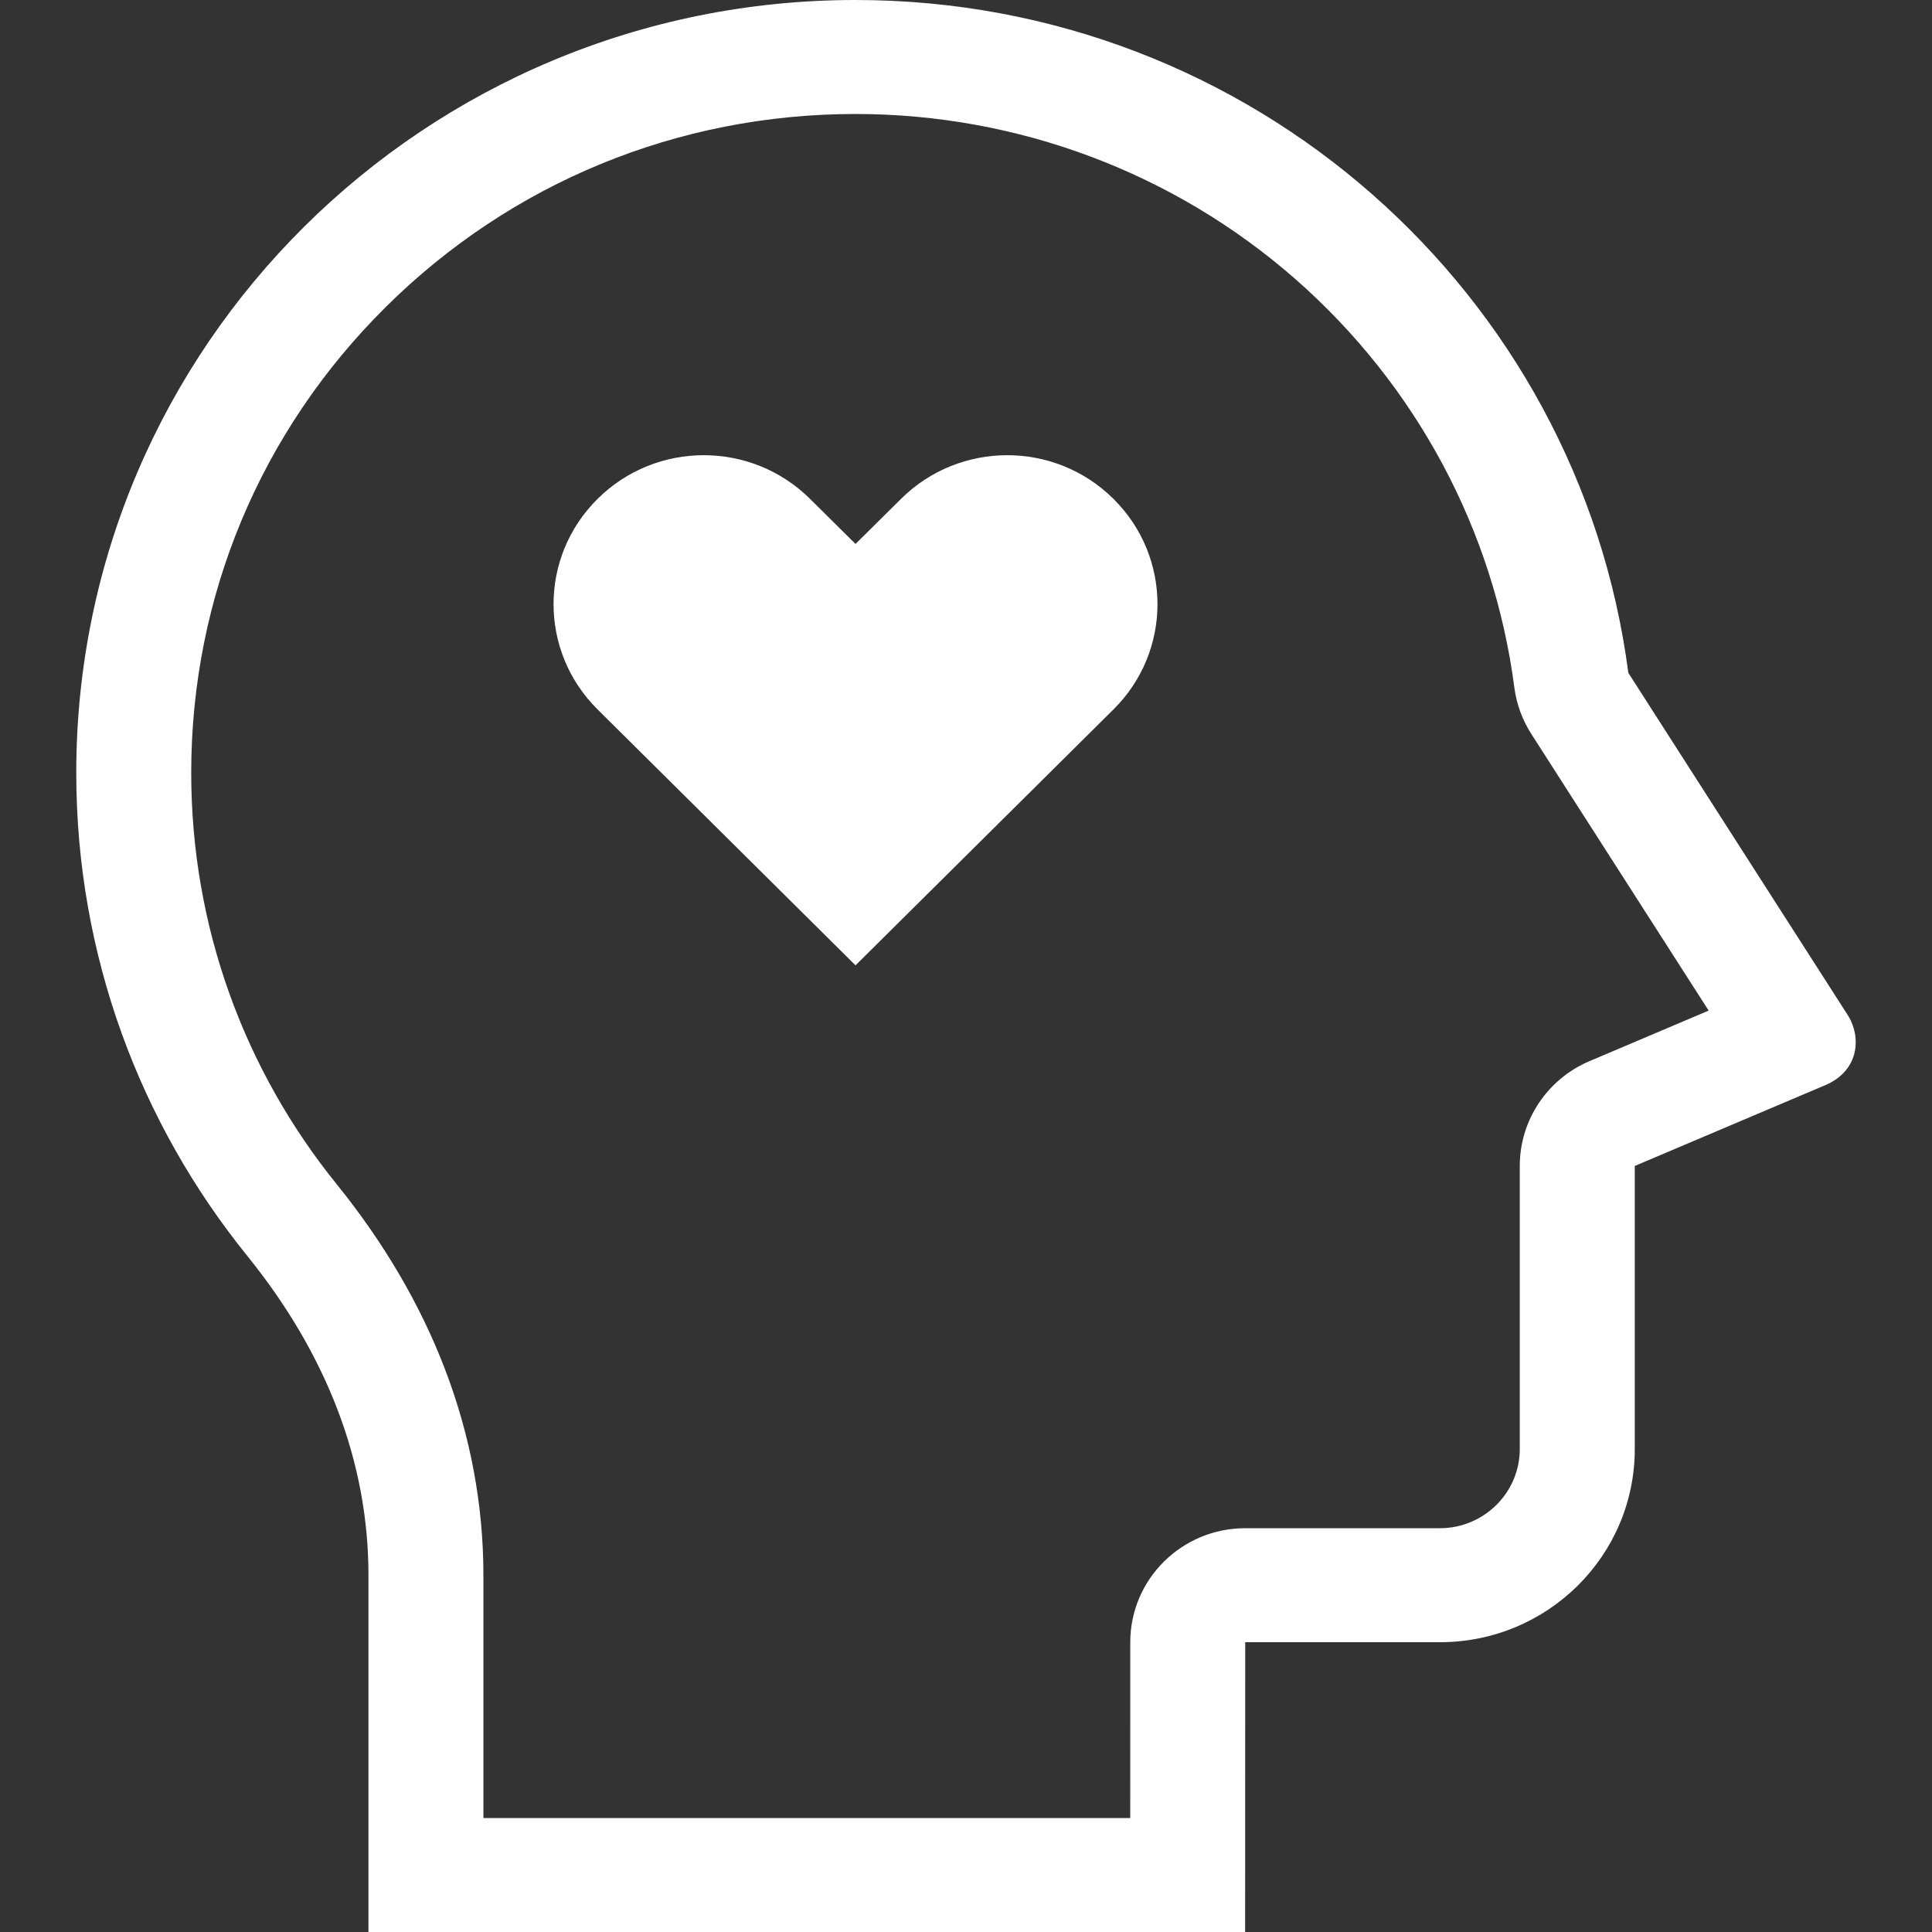 <?xml version="1.0" encoding="utf-8"?>
<!-- Generator: Adobe Illustrator 28.1.0, SVG Export Plug-In . SVG Version: 6.00 Build 0)  -->
<svg version="1.1" id="Layer_1" xmlns="http://www.w3.org/2000/svg" xmlns:xlink="http://www.w3.org/1999/xlink" x="0px" y="0px"
	 viewBox="0 0 38 38" style="enable-background:new 0 0 38 38;" xml:space="preserve">
<rect x="0" y="0" width="38" height="38" fill="#333333" stroke="none"/>
<style type="text/css">
	.st0{fill:none;}
</style>
<g>
	<rect class="st0" width="38" height="38"/>
	<g>
		<path d="M16.827,2.242c3.195,0,6.27,1.156,8.659,3.254c2.369,2.081,3.896,4.931,4.299,8.025
			c0.042,0.326,0.157,0.638,0.334,0.915l3.488,5.441l-2.343,0.994
			c-0.832,0.353-1.372,1.164-1.372,2.061V28.5c0,0.859-0.705,1.558-1.571,1.558H24.492
			c-1.248,0-2.26,1.003-2.261,2.241l-0.001,3.459H9.508V30.981c0-1.379-0.255-2.745-0.759-4.059
			c-0.482-1.259-1.196-2.478-2.122-3.624c-0.91-1.125-1.619-2.381-2.107-3.732
			C4.017,18.17,3.761,16.7,3.761,15.2c0-3.461,1.359-6.715,3.827-9.162S13.337,2.242,16.827,2.242
			 M16.827,0C8.363,0,1.5,6.806,1.5,15.2c0,3.595,1.259,6.899,3.364,9.502
			c1.548,1.915,2.383,4.037,2.383,6.279V38h17.243l0.002-5.7h3.83c2.117,0,3.832-1.7,3.832-3.8
			v-5.567l3.753-1.592c0.657-0.281,0.715-0.941,0.431-1.383l-4.311-6.724C31.054,5.768,24.621,0,16.827,0
			L16.827,0z" fill="#fff"/>
		<path d="M15.932,9.812c-1.155-1.145-3.025-1.145-4.178,0c-1.155,1.143-1.155,2.999,0,4.142
			l5.073,5.033l5.073-5.033c1.155-1.143,1.155-2.999,0-4.142c-1.153-1.145-3.024-1.145-4.178,0
			l-0.895,0.887L15.932,9.812L15.932,9.812z" fill="#fff"/>
	</g>
</g>
</svg>
